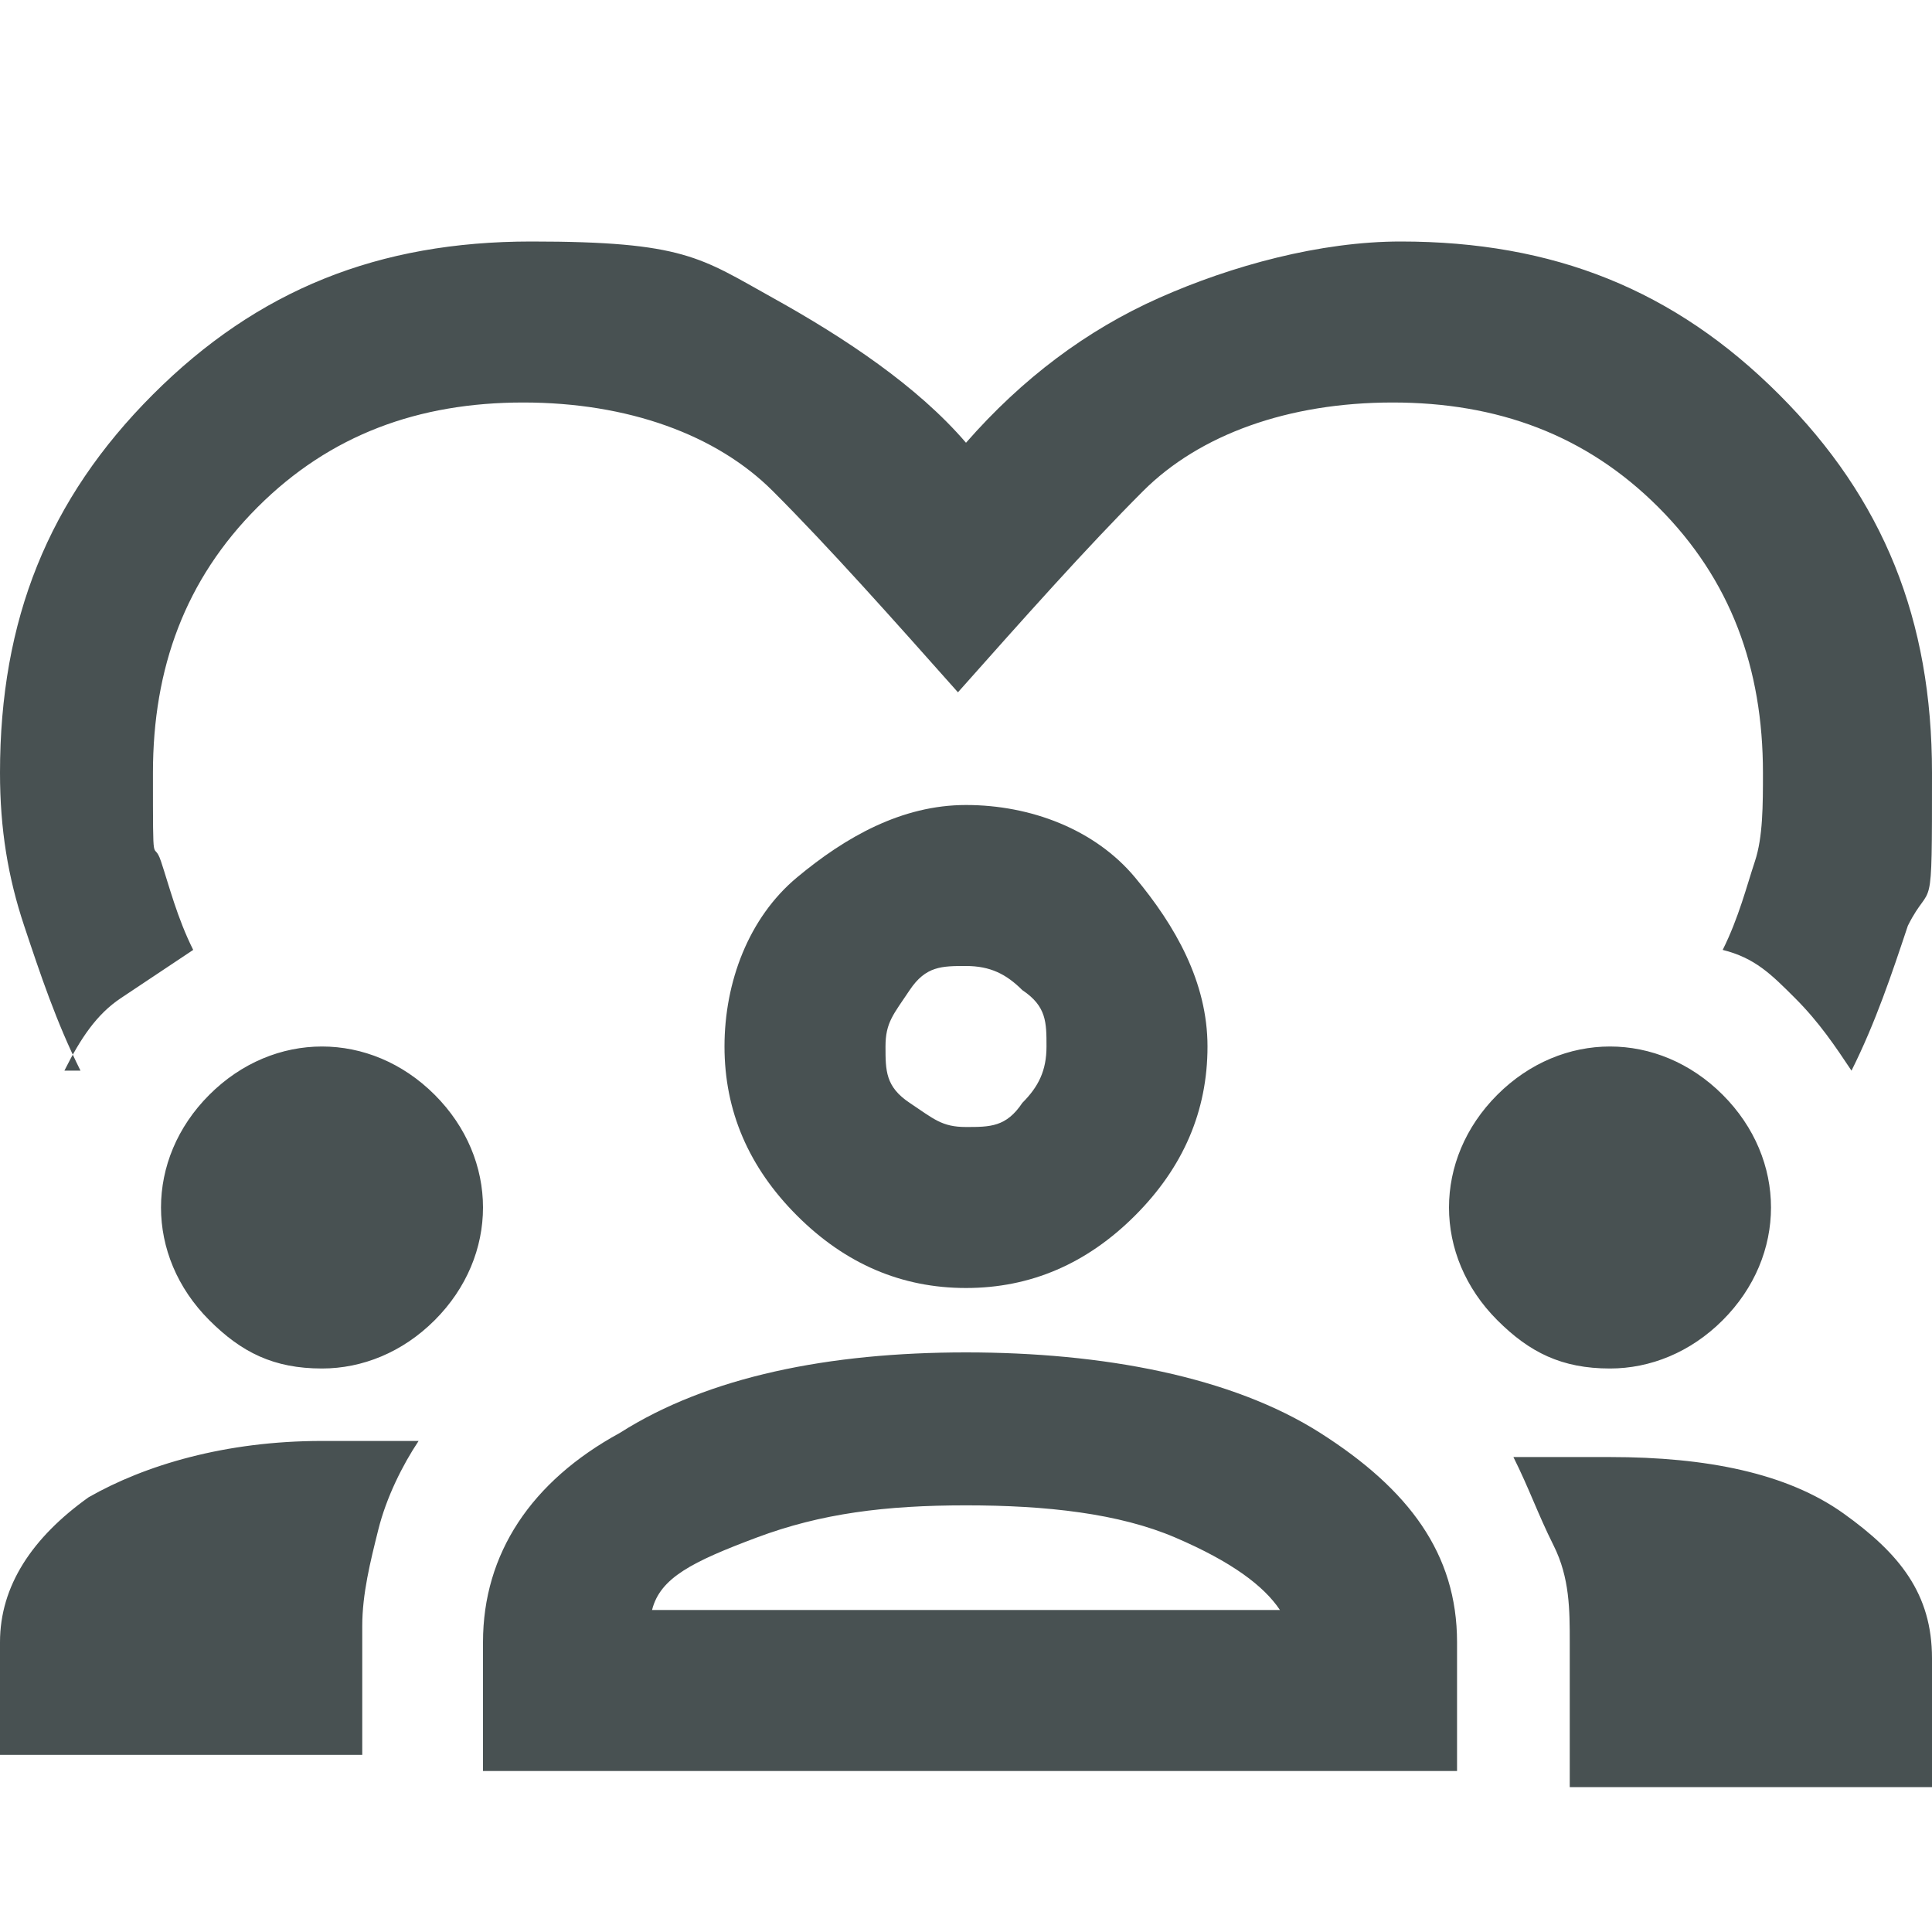<?xml version="1.0" encoding="UTF-8"?>
<svg id="Ebene_1" data-name="Ebene 1" xmlns="http://www.w3.org/2000/svg" version="1.1" viewBox="0 0 24 24">
  <defs>
    <style>
      .cls-1 {
        fill: #485152;
        stroke-width: 0px;
      }
    </style>
  </defs>
  <path class="cls-1" d="M1,13.3c-.3-.6-.5-1.2-.7-1.8-.2-.6-.3-1.2-.3-1.9,0-1.9.6-3.4,1.9-4.7,1.3-1.3,2.8-1.9,4.7-1.9s2.1.2,3,.7,1.8,1.1,2.4,1.8c.7-.8,1.5-1.4,2.4-1.8s2-.7,3-.7c1.9,0,3.4.6,4.7,1.9s1.9,2.8,1.9,4.7,0,1.3-.3,1.9c-.2.6-.4,1.2-.7,1.8-.2-.3-.4-.6-.7-.9s-.5-.5-.9-.6c.2-.4.3-.8.4-1.1s.1-.7.1-1.1c0-1.3-.4-2.4-1.3-3.3s-2-1.3-3.3-1.3-2.4.4-3.1,1.1-1.5,1.6-2.3,2.5c-.8-.9-1.6-1.8-2.3-2.5s-1.8-1.1-3.1-1.1-2.4.4-3.3,1.3c-.9.9-1.3,2-1.3,3.3s0,.8.1,1.1.2.7.4,1.1c-.3.2-.6.4-.9.6s-.5.5-.7.9ZM0,22v-1.6c0-.7.4-1.3,1.1-1.8.7-.4,1.7-.7,2.9-.7s.4,0,.6,0,.4,0,.6,0c-.2.3-.4.7-.5,1.1s-.2.8-.2,1.2v1.6H0ZM6,22v-1.6c0-1.1.6-2,1.7-2.6,1.1-.7,2.6-1,4.3-1s3.3.3,4.4,1c1.1.7,1.7,1.5,1.7,2.6v1.6H6ZM19.5,22v-1.6c0-.4,0-.8-.2-1.2s-.3-.7-.5-1.1c.2,0,.4,0,.6,0s.4,0,.6,0c1.2,0,2.2.2,2.9.7s1.1,1,1.1,1.8v1.6h-4.5ZM12,18.7c-1,0-1.8.1-2.6.4s-1.2.5-1.3.9h7.8c-.2-.3-.6-.6-1.3-.9s-1.6-.4-2.6-.4ZM4,17c-.6,0-1-.2-1.4-.6s-.6-.9-.6-1.4.2-1,.6-1.4.9-.6,1.4-.6,1,.2,1.4.6.6.9.6,1.4-.2,1-.6,1.4-.9.6-1.4.6ZM20,17c-.6,0-1-.2-1.4-.6s-.6-.9-.6-1.4.2-1,.6-1.4.9-.6,1.4-.6,1,.2,1.4.6.6.9.6,1.4-.2,1-.6,1.4-.9.6-1.4.6ZM12,16c-.8,0-1.5-.3-2.1-.9s-.9-1.3-.9-2.1.3-1.6.9-2.1,1.3-.9,2.1-.9,1.6.3,2.1.9.9,1.3.9,2.1-.3,1.5-.9,2.1-1.3.9-2.1.9ZM12,12c-.3,0-.5,0-.7.3s-.3.4-.3.7,0,.5.3.7.4.3.7.3.5,0,.7-.3c.2-.2.3-.4.3-.7s0-.5-.3-.7c-.2-.2-.4-.3-.7-.3Z"/>
</svg>